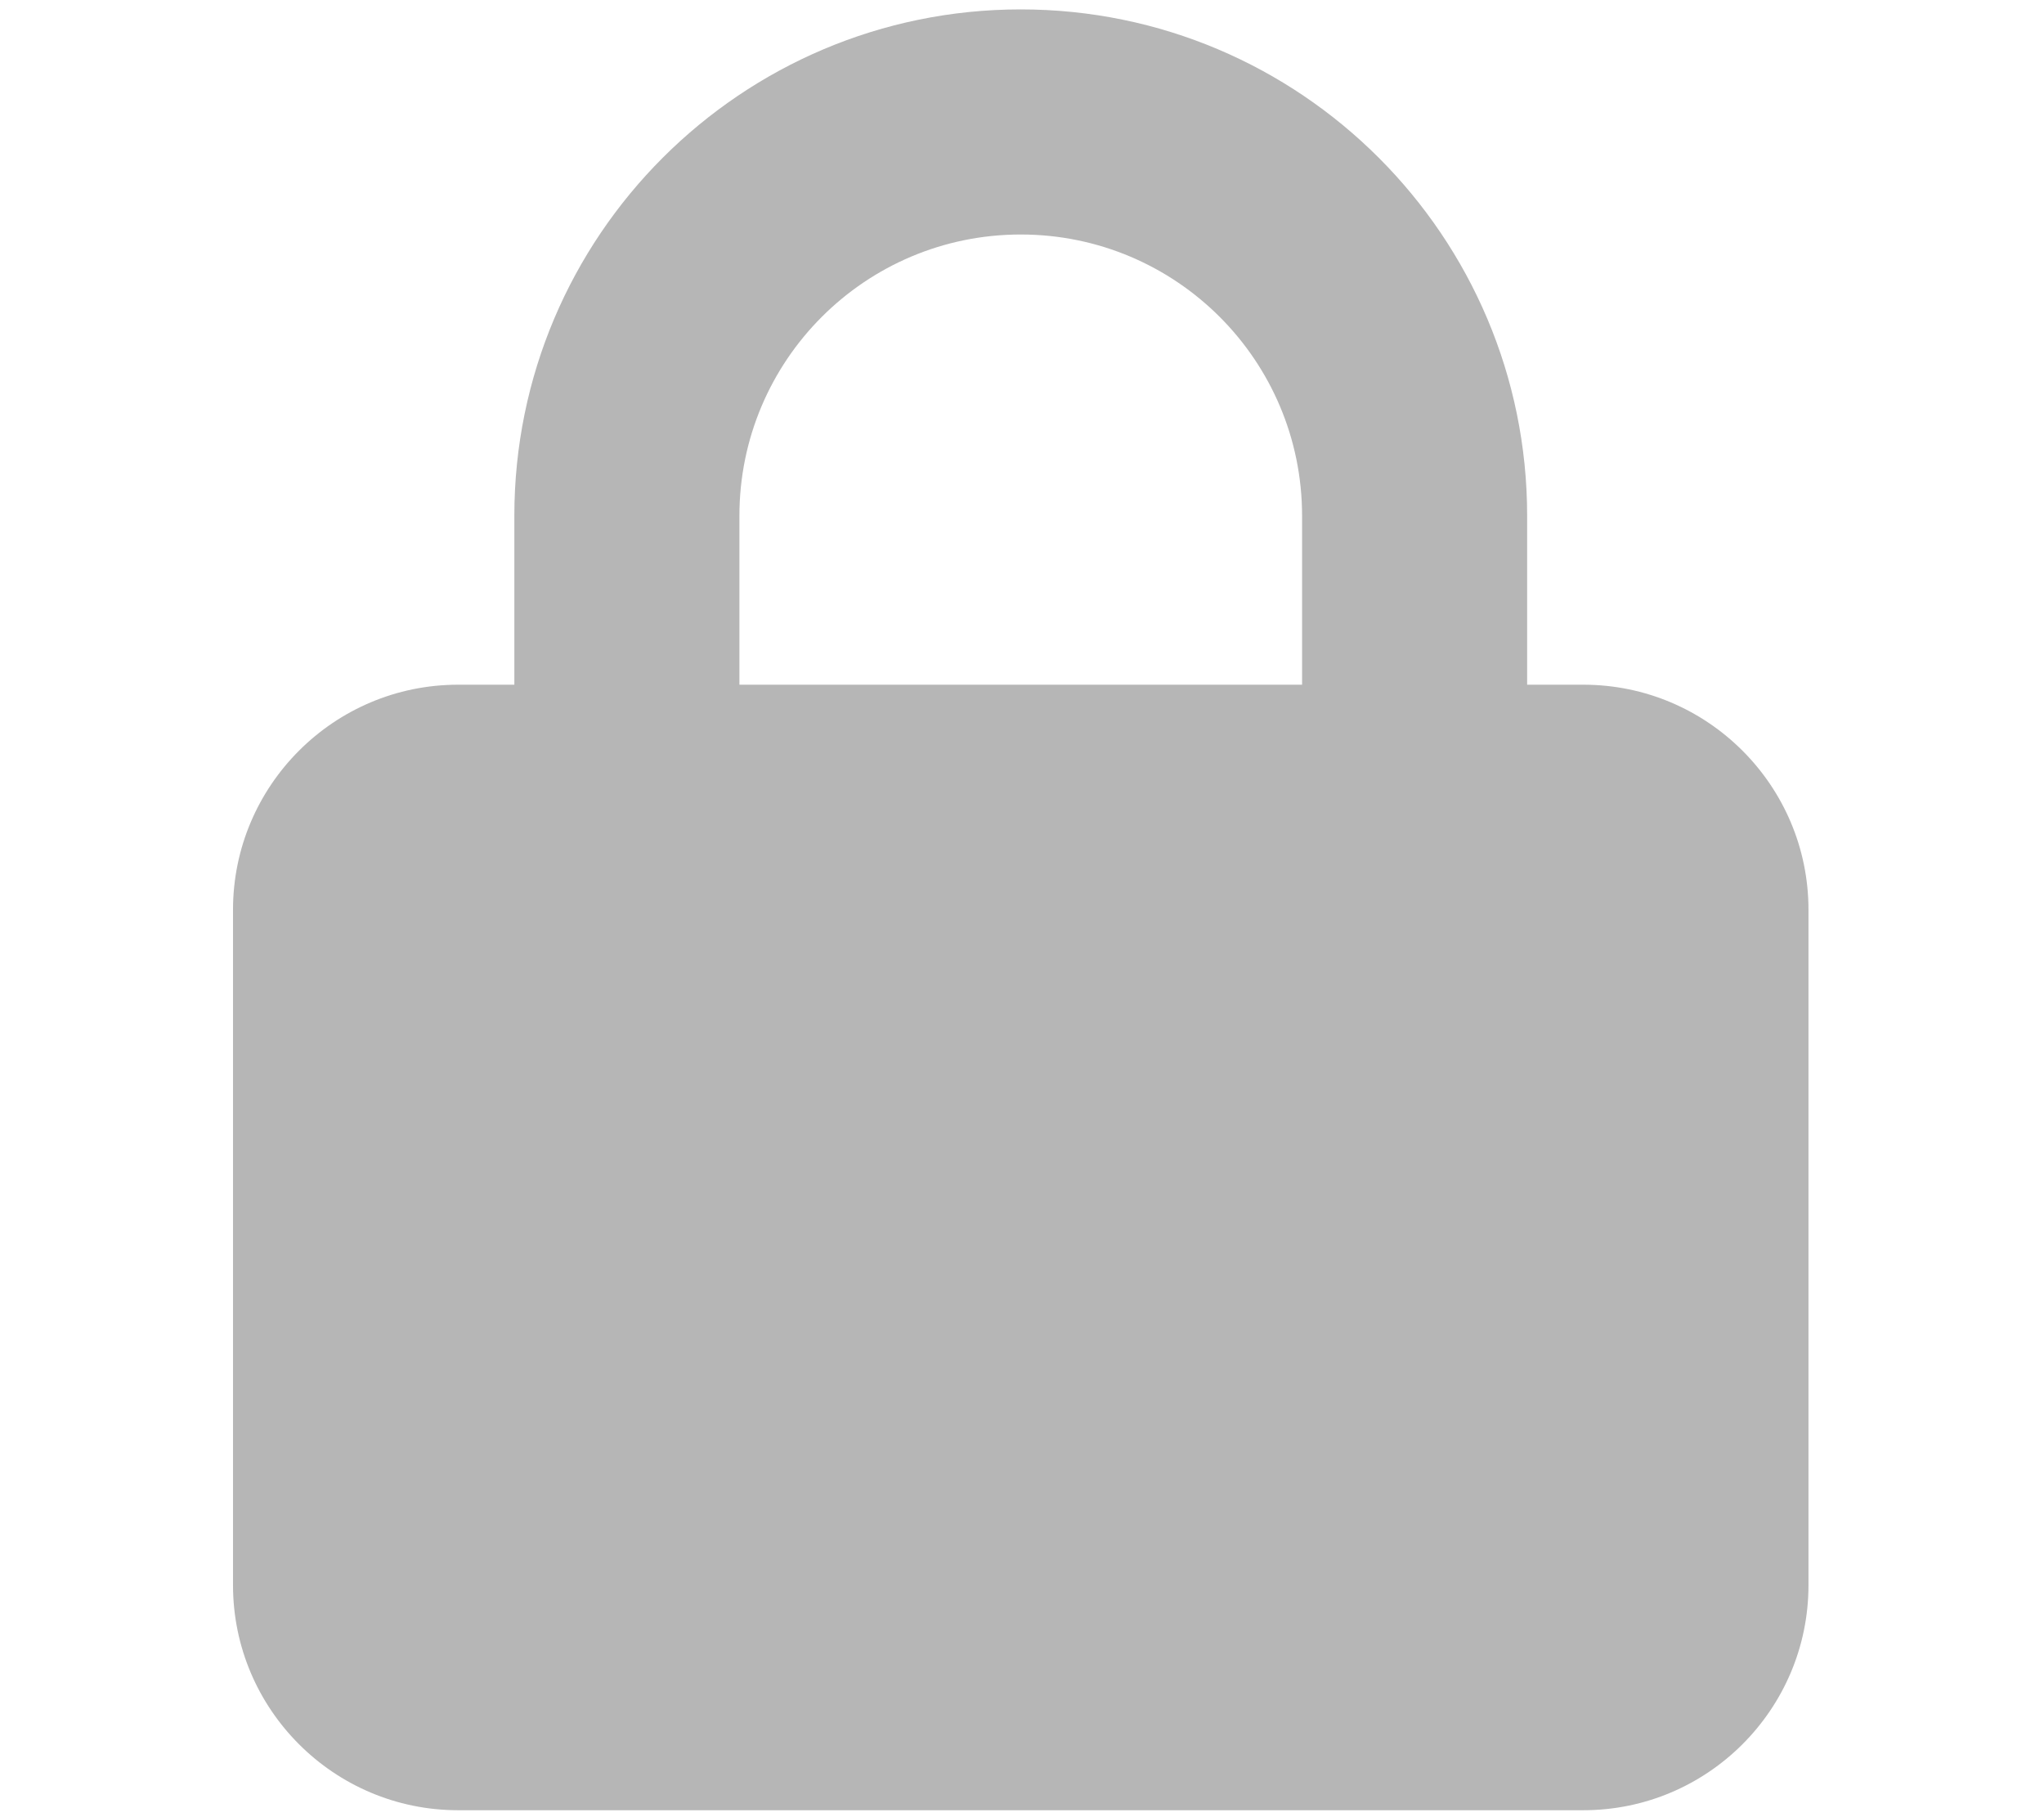 <svg clip-rule="evenodd" fill-rule="evenodd" stroke-linejoin="round" stroke-miterlimit="2" viewBox="0 0 576 512" xmlns="http://www.w3.org/2000/svg"><path d="m144 144v48h160v-48c0-44.2-35.8-80-80-80s-80 35.8-80 80zm-64 48v-48c0-79.5 64.5-144 144-144s144 64.5 144 144v48h16c35.3 0 64 28.7 64 64v192c0 35.3-28.7 64-64 64h-320c-35.3 0-64-28.7-64-64v-192c0-35.3 28.7-64 64-64z" fill="#b6b6b6" fill-rule="nonzero" transform="matrix(.991 0 0 .991 65.662 2.649)"/></svg>